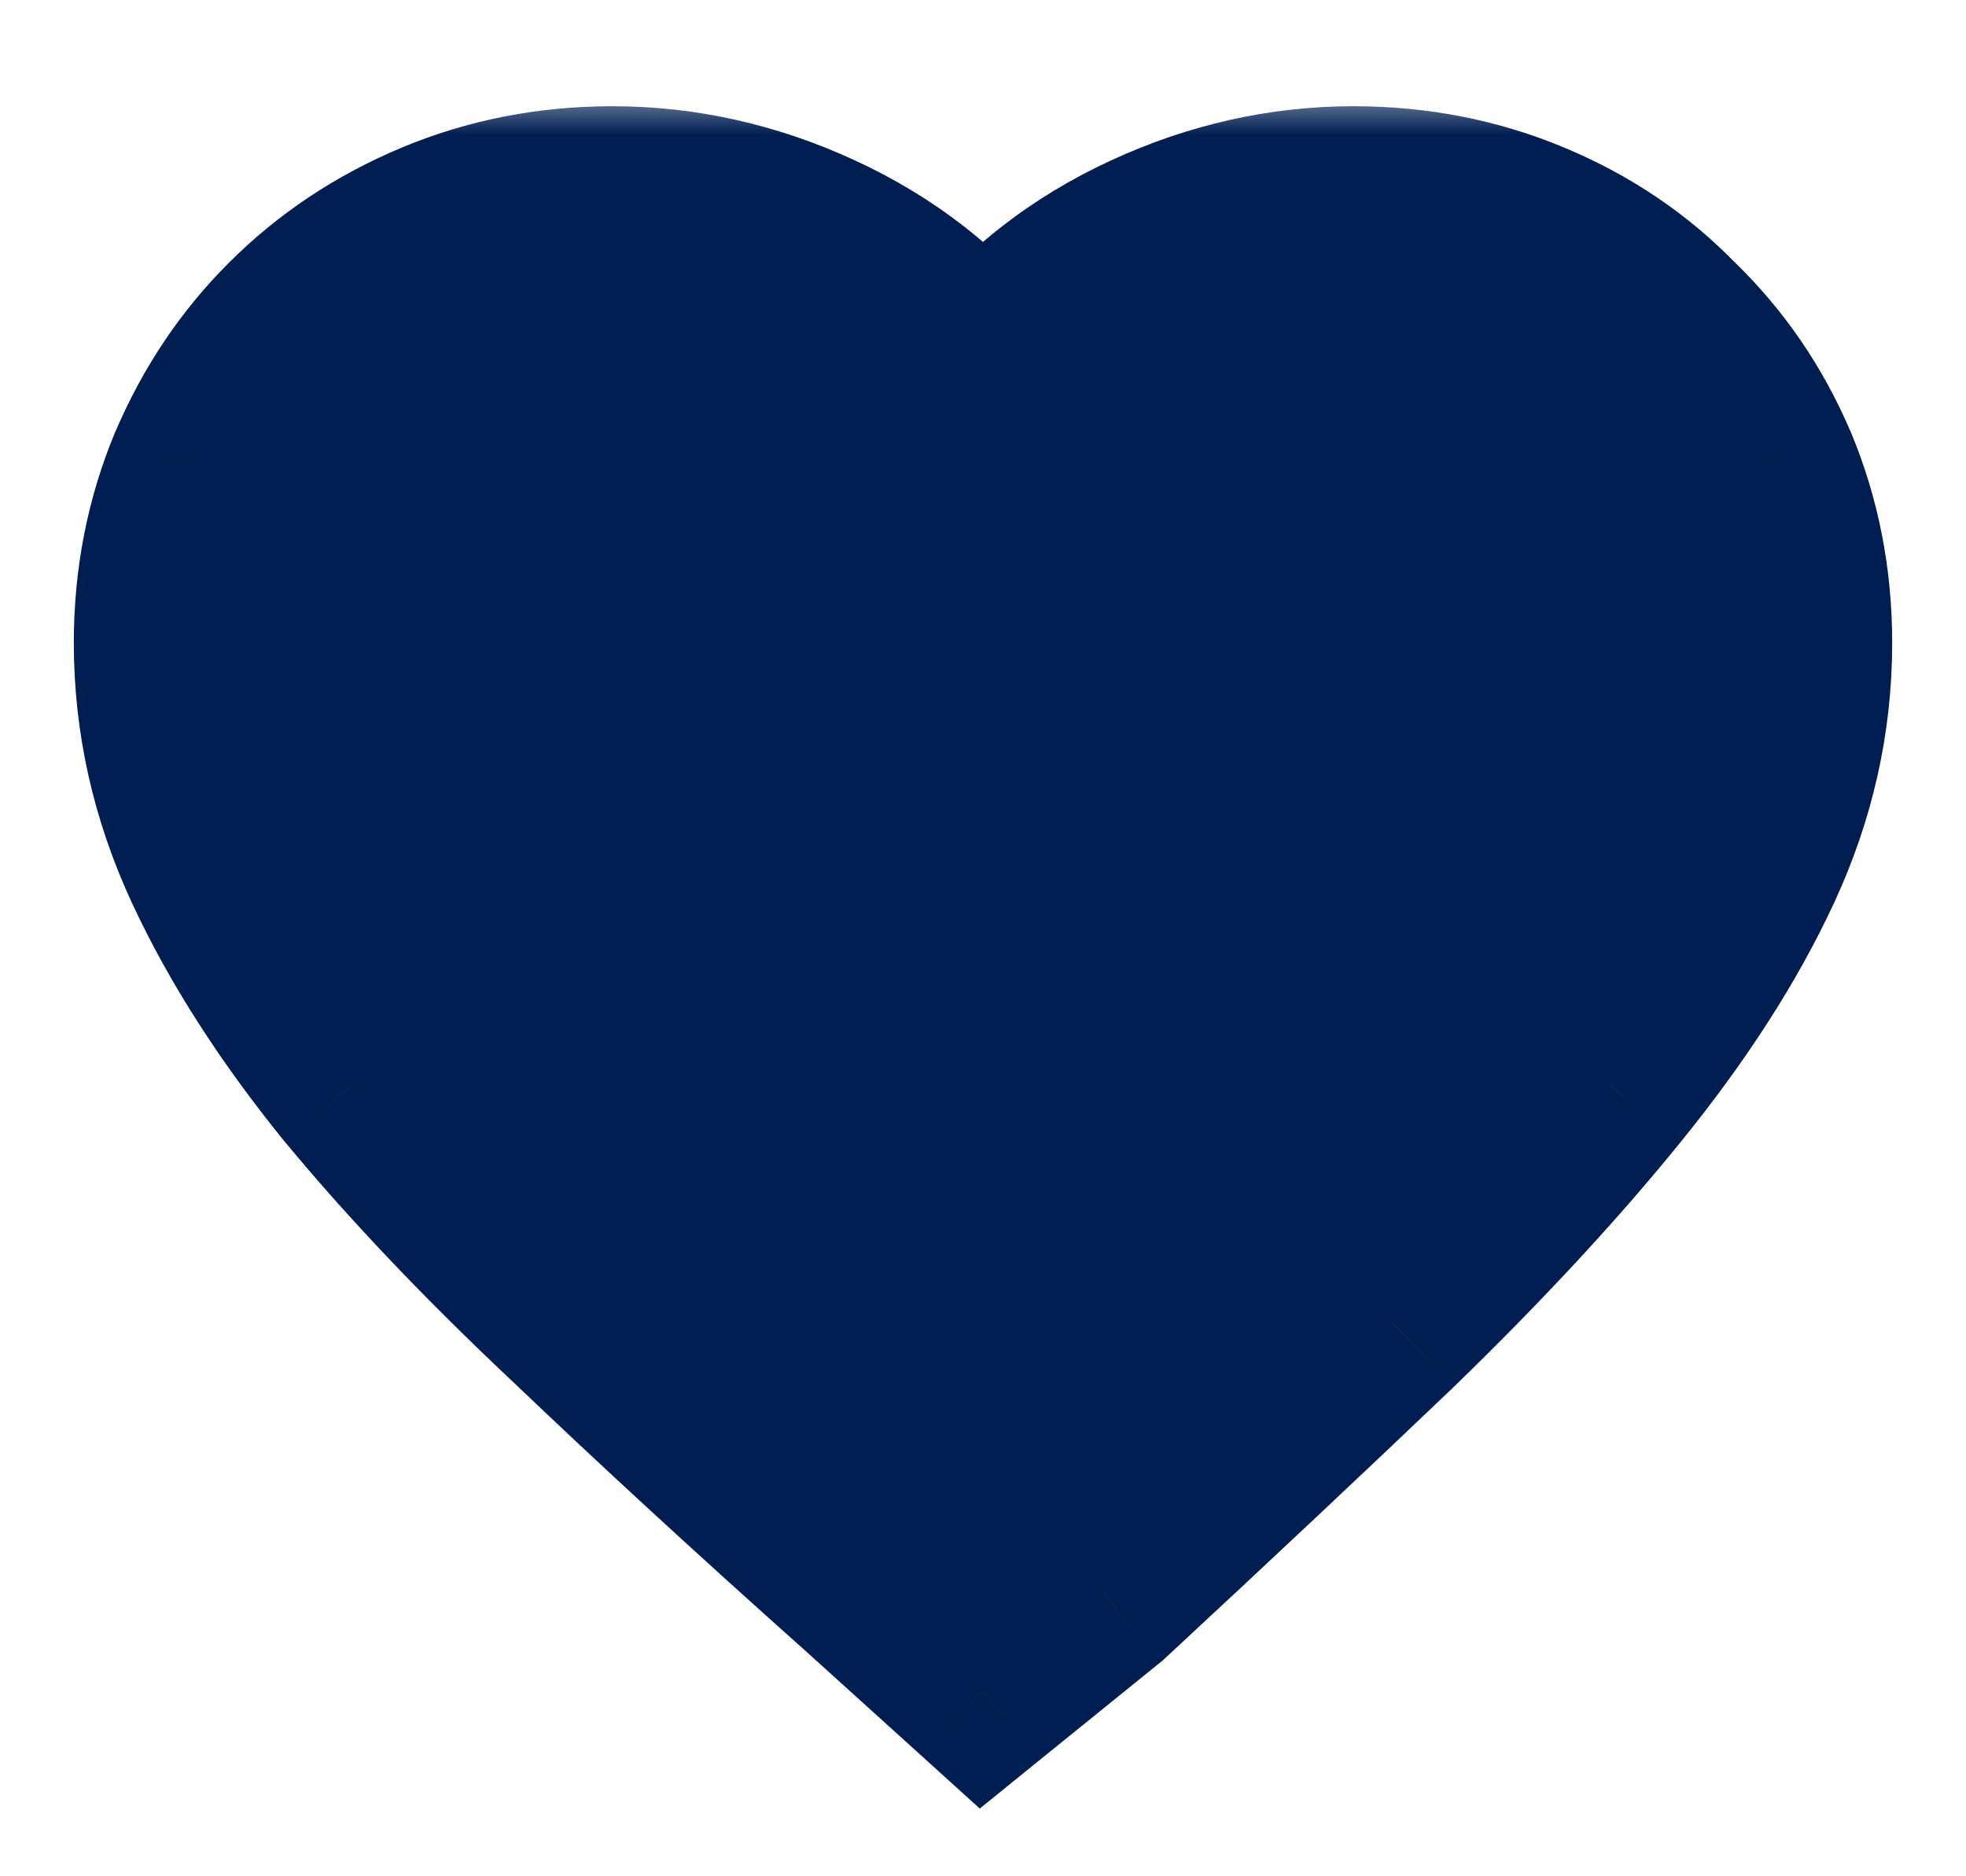 <svg width="22" height="21" viewBox="0 0 22 21" fill="none" xmlns="http://www.w3.org/2000/svg">
<g id="favourites-icon-filled">
<g id="icon-heart">
<mask id="path-1-outside-1_853_4118" maskUnits="userSpaceOnUse" x="0" y="1" width="22" height="20" fill="black">
<rect fill="white" y="1" width="22" height="20"/>
<path d="M11 18.926L9.646 17.701C8.458 16.641 7.383 15.653 6.424 14.736C5.464 13.834 4.641 12.967 3.953 12.137C3.28 11.306 2.757 10.49 2.385 9.688C2.012 8.885 1.826 8.055 1.826 7.195C1.826 6.493 1.955 5.835 2.213 5.219C2.471 4.617 2.822 4.094 3.266 3.65C3.724 3.192 4.261 2.834 4.877 2.576C5.493 2.318 6.152 2.189 6.854 2.189C7.641 2.189 8.408 2.361 9.152 2.705C9.897 3.049 10.513 3.529 11 4.145C11.487 3.529 12.103 3.049 12.848 2.705C13.592 2.361 14.359 2.189 15.146 2.189C15.848 2.189 16.507 2.318 17.123 2.576C17.739 2.834 18.269 3.192 18.713 3.65C19.171 4.094 19.529 4.617 19.787 5.219C20.045 5.835 20.174 6.493 20.174 7.195C20.174 8.055 19.988 8.885 19.615 9.688C19.243 10.49 18.713 11.313 18.025 12.158C17.352 12.989 16.536 13.87 15.576 14.801C14.617 15.717 13.542 16.727 12.354 17.83L11 18.926Z"/>
</mask>
<path d="M11 18.926L9.646 17.701C8.458 16.641 7.383 15.653 6.424 14.736C5.464 13.834 4.641 12.967 3.953 12.137C3.28 11.306 2.757 10.49 2.385 9.688C2.012 8.885 1.826 8.055 1.826 7.195C1.826 6.493 1.955 5.835 2.213 5.219C2.471 4.617 2.822 4.094 3.266 3.65C3.724 3.192 4.261 2.834 4.877 2.576C5.493 2.318 6.152 2.189 6.854 2.189C7.641 2.189 8.408 2.361 9.152 2.705C9.897 3.049 10.513 3.529 11 4.145C11.487 3.529 12.103 3.049 12.848 2.705C13.592 2.361 14.359 2.189 15.146 2.189C15.848 2.189 16.507 2.318 17.123 2.576C17.739 2.834 18.269 3.192 18.713 3.65C19.171 4.094 19.529 4.617 19.787 5.219C20.045 5.835 20.174 6.493 20.174 7.195C20.174 8.055 19.988 8.885 19.615 9.688C19.243 10.49 18.713 11.313 18.025 12.158C17.352 12.989 16.536 13.87 15.576 14.801C14.617 15.717 13.542 16.727 12.354 17.83L11 18.926Z" fill="#001E52"/>
<path d="M11 18.926L10.329 19.667L10.964 20.242L11.629 19.703L11 18.926ZM9.646 17.701L10.317 16.96L10.312 16.955L9.646 17.701ZM6.424 14.736L7.115 14.013L7.109 14.008L6.424 14.736ZM3.953 12.137L3.176 12.766L3.183 12.774L3.953 12.137ZM2.385 9.688L1.478 10.109L2.385 9.688ZM2.213 5.219L1.294 4.825L1.29 4.833L2.213 5.219ZM3.266 3.65L3.973 4.357L3.266 3.65ZM11 4.145L10.216 4.765L11 5.757L11.784 4.765L11 4.145ZM18.713 3.65L17.995 4.346L18.006 4.358L18.017 4.369L18.713 3.65ZM19.787 5.219L20.71 4.833L20.706 4.825L19.787 5.219ZM19.615 9.688L20.522 10.109L19.615 9.688ZM18.025 12.158L17.25 11.527L17.248 11.529L18.025 12.158ZM15.576 14.801L16.267 15.524L16.273 15.518L15.576 14.801ZM12.354 17.83L12.983 18.607L13.009 18.586L13.034 18.563L12.354 17.83ZM11.671 18.184L10.317 16.96L8.976 18.443L10.329 19.667L11.671 18.184ZM10.312 16.955C9.13 15.901 8.064 14.921 7.115 14.013L5.733 15.459C6.702 16.385 7.785 17.381 8.981 18.448L10.312 16.955ZM7.109 14.008C6.173 13.128 5.379 12.292 4.724 11.499L3.183 12.774C3.902 13.643 4.755 14.54 5.739 15.465L7.109 14.008ZM4.73 11.507C4.098 10.727 3.623 9.98 3.292 9.266L1.478 10.109C1.891 10.999 2.462 11.884 3.176 12.766L4.73 11.507ZM3.292 9.266C2.979 8.592 2.826 7.905 2.826 7.195H0.826C0.826 8.204 1.046 9.179 1.478 10.109L3.292 9.266ZM2.826 7.195C2.826 6.619 2.931 6.092 3.135 5.605L1.29 4.833C0.979 5.577 0.826 6.368 0.826 7.195H2.826ZM3.132 5.613C3.342 5.123 3.622 4.708 3.973 4.357L2.559 2.943C2.021 3.481 1.6 4.111 1.294 4.825L3.132 5.613ZM3.973 4.357C4.336 3.994 4.763 3.708 5.263 3.499L4.491 1.654C3.759 1.96 3.112 2.39 2.559 2.943L3.973 4.357ZM5.263 3.499C5.75 3.295 6.277 3.189 6.854 3.189V1.189C6.026 1.189 5.235 1.342 4.491 1.654L5.263 3.499ZM6.854 3.189C7.491 3.189 8.114 3.327 8.733 3.613L9.571 1.797C8.701 1.395 7.792 1.189 6.854 1.189V3.189ZM8.733 3.613C9.342 3.894 9.83 4.278 10.216 4.765L11.784 3.524C11.196 2.78 10.452 2.204 9.571 1.797L8.733 3.613ZM11.784 4.765C12.169 4.278 12.658 3.894 13.267 3.613L12.429 1.797C11.548 2.204 10.804 2.78 10.216 3.524L11.784 4.765ZM13.267 3.613C13.886 3.327 14.509 3.189 15.146 3.189V1.189C14.208 1.189 13.299 1.395 12.429 1.797L13.267 3.613ZM15.146 3.189C15.723 3.189 16.25 3.295 16.737 3.499L17.509 1.654C16.765 1.342 15.974 1.189 15.146 1.189V3.189ZM16.737 3.499C17.234 3.707 17.649 3.99 17.995 4.346L19.431 2.955C18.889 2.395 18.244 1.961 17.509 1.654L16.737 3.499ZM18.017 4.369C18.378 4.718 18.661 5.13 18.868 5.613L20.706 4.825C20.398 4.105 19.965 3.471 19.409 2.932L18.017 4.369ZM18.865 5.605C19.069 6.092 19.174 6.619 19.174 7.195H21.174C21.174 6.368 21.021 5.577 20.71 4.833L18.865 5.605ZM19.174 7.195C19.174 7.905 19.021 8.592 18.708 9.266L20.522 10.109C20.954 9.179 21.174 8.204 21.174 7.195H19.174ZM18.708 9.266C18.378 9.978 17.896 10.732 17.25 11.527L18.801 12.789C19.529 11.894 20.108 11.001 20.522 10.109L18.708 9.266ZM17.248 11.529C16.606 12.322 15.818 13.173 14.88 14.083L16.273 15.518C17.254 14.566 18.099 13.656 18.802 12.788L17.248 11.529ZM14.885 14.078C13.93 14.99 12.859 15.997 11.673 17.097L13.034 18.563C14.225 17.458 15.303 16.445 16.267 15.524L14.885 14.078ZM11.724 17.053L10.371 18.148L11.629 19.703L12.983 18.607L11.724 17.053Z" fill="#001E52" mask="url(#path-1-outside-1_853_4118)"/>
</g>
</g>
</svg>
